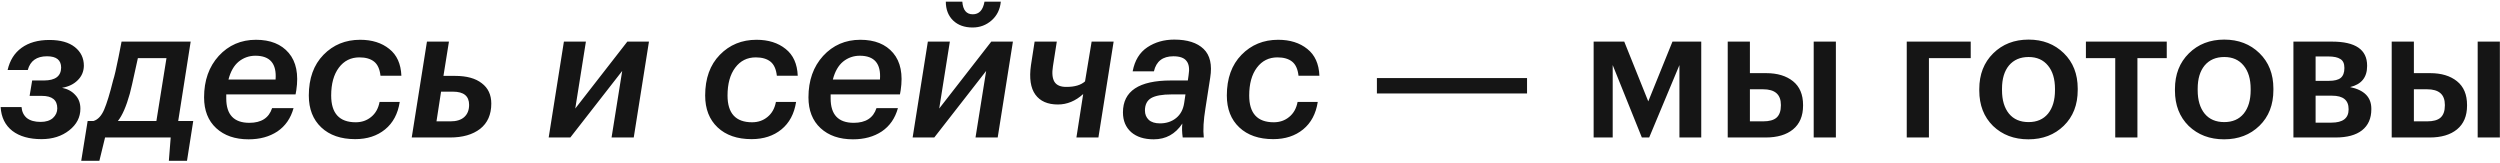 <?xml version="1.0" encoding="UTF-8"?> <svg xmlns="http://www.w3.org/2000/svg" width="1091" height="71" viewBox="0 0 1091 71" fill="none"> <path d="M18.12 60.72C12.787 60.72 8.547 59.52 5.4 57.12C2.253 54.667 0.547 51.2 0.28 46.72H9.4C9.56 48.747 10.333 50.347 11.72 51.52C13.16 52.64 15.16 53.2 17.72 53.2C20.013 53.2 21.8 52.64 23.08 51.52C24.36 50.347 25 48.933 25 47.28C25 43.653 22.76 41.84 18.28 41.84H12.92L14.04 35.12H19.16C24.12 35.12 26.627 33.253 26.68 29.52C26.68 26.213 24.627 24.56 20.52 24.56C15.987 24.56 13.187 26.56 12.12 30.56H3.32C4.28 26.347 6.307 23.12 9.4 20.88C12.547 18.587 16.6 17.44 21.56 17.44C26.36 17.44 30.067 18.48 32.68 20.56C35.293 22.64 36.6 25.36 36.6 28.72C36.547 31.227 35.64 33.333 33.88 35.04C32.173 36.747 29.907 37.84 27.08 38.32C29.48 38.8 31.4 39.84 32.84 41.44C34.333 42.987 35.08 44.987 35.08 47.44C35.08 51.173 33.453 54.32 30.2 56.88C26.947 59.44 22.92 60.72 18.12 60.72ZM72.65 25.36H60.17C60.17 25.467 59.717 27.52 58.81 31.52C57.957 35.52 57.237 38.64 56.65 40.88C55.103 46.427 53.37 50.4 51.45 52.8H68.25L72.65 25.36ZM35.45 70.16L38.25 52.8H40.81C42.73 52.213 44.277 50.56 45.45 47.84C46.623 45.12 47.93 40.853 49.37 35.04C49.903 33.493 50.703 30.053 51.77 24.72L53.05 18.16H83.21L77.77 52.8H84.33L81.61 70.16H73.69L74.49 60H45.85L43.37 70.16H35.45ZM98.74 42.96C98.74 50.053 102.1 53.6 108.82 53.6C114.047 53.6 117.353 51.467 118.74 47.2H128.1C126.873 51.627 124.527 55.013 121.06 57.36C117.593 59.653 113.407 60.8 108.5 60.8C102.58 60.8 97.86 59.173 94.34 55.92C90.82 52.667 89.06 48.187 89.06 42.48C89.06 35.12 91.193 29.093 95.46 24.4C99.78 19.707 105.193 17.36 111.7 17.36C117.993 17.36 122.767 19.28 126.02 23.12C129.273 26.96 130.367 32.4 129.3 39.44L128.98 41.2H98.74V42.96ZM111.46 24.32C108.74 24.32 106.313 25.173 104.18 26.88C102.1 28.587 100.607 31.2 99.7 34.72H120.26C120.793 27.787 117.86 24.32 111.46 24.32ZM155.005 60.72C148.765 60.72 143.832 59.013 140.205 55.6C136.578 52.187 134.765 47.547 134.765 41.68C134.765 34.213 136.898 28.293 141.165 23.92C145.432 19.547 150.765 17.36 157.165 17.36C162.338 17.36 166.578 18.693 169.885 21.36C173.192 23.973 174.952 27.867 175.165 33.04H166.045C165.725 30.16 164.792 28.107 163.245 26.88C161.698 25.653 159.565 25.04 156.845 25.04C153.112 25.04 150.125 26.533 147.885 29.52C145.645 32.507 144.525 36.56 144.525 41.68C144.525 49.467 148.098 53.36 155.245 53.36C157.858 53.36 160.098 52.587 161.965 51.04C163.885 49.493 165.112 47.307 165.645 44.48H174.445C173.645 49.653 171.512 53.653 168.045 56.48C164.578 59.307 160.232 60.72 155.005 60.72ZM186.321 18.16H195.921L193.521 33.12H198.641C203.655 33.12 207.521 34.187 210.241 36.32C213.015 38.4 214.401 41.36 214.401 45.2C214.401 50 212.775 53.68 209.521 56.24C206.268 58.747 201.895 60 196.401 60H179.681L186.321 18.16ZM192.481 40L190.481 52.96H196.561C199.175 52.96 201.175 52.347 202.561 51.12C204.001 49.84 204.721 48.053 204.721 45.76C204.721 41.92 202.375 40 197.681 40H192.481ZM239.447 60L246.087 18.16H255.687L251.047 47.36L273.767 18.16H283.207L276.567 60H266.887L271.527 30.96L248.887 60H239.447ZM327.974 60.72C321.734 60.72 316.8 59.013 313.174 55.6C309.547 52.187 307.734 47.547 307.734 41.68C307.734 34.213 309.867 28.293 314.134 23.92C318.4 19.547 323.734 17.36 330.134 17.36C335.307 17.36 339.547 18.693 342.854 21.36C346.16 23.973 347.92 27.867 348.134 33.04H339.014C338.694 30.16 337.76 28.107 336.214 26.88C334.667 25.653 332.534 25.04 329.814 25.04C326.08 25.04 323.094 26.533 320.854 29.52C318.614 32.507 317.494 36.56 317.494 41.68C317.494 49.467 321.067 53.36 328.214 53.36C330.827 53.36 333.067 52.587 334.934 51.04C336.854 49.493 338.08 47.307 338.614 44.48H347.414C346.614 49.653 344.48 53.653 341.014 56.48C337.547 59.307 333.2 60.72 327.974 60.72ZM362.49 42.96C362.49 50.053 365.85 53.6 372.57 53.6C377.797 53.6 381.103 51.467 382.49 47.2H391.85C390.623 51.627 388.277 55.013 384.81 57.36C381.343 59.653 377.157 60.8 372.25 60.8C366.33 60.8 361.61 59.173 358.09 55.92C354.57 52.667 352.81 48.187 352.81 42.48C352.81 35.12 354.943 29.093 359.21 24.4C363.53 19.707 368.943 17.36 375.45 17.36C381.743 17.36 386.517 19.28 389.77 23.12C393.023 26.96 394.117 32.4 393.05 39.44L392.73 41.2H362.49V42.96ZM375.21 24.32C372.49 24.32 370.063 25.173 367.93 26.88C365.85 28.587 364.357 31.2 363.45 34.72H384.01C384.543 27.787 381.61 24.32 375.21 24.32ZM424.435 12C420.915 12 418.088 10.987 415.955 8.96C413.822 6.88 412.755 4.133 412.755 0.72H419.955C420.222 4.4 421.742 6.24 424.515 6.24C427.288 6.24 428.995 4.4 429.635 0.72H436.755C436.435 4.08 435.102 6.8 432.755 8.88C430.408 10.96 427.635 12 424.435 12ZM398.275 60L404.915 18.16H414.515L409.875 47.36L432.595 18.16H442.035L435.395 60H425.715L430.355 30.96L407.715 60H398.275ZM469.747 60L472.707 41.04C469.347 44.08 465.667 45.6 461.667 45.6C457.187 45.6 453.907 44.16 451.827 41.28C449.747 38.4 449.107 34.133 449.907 28.48L451.507 18.16H461.187L459.507 28.88C459.027 31.867 459.24 34.133 460.147 35.68C461.107 37.227 462.894 37.973 465.507 37.92C469.027 37.92 471.694 37.12 473.507 35.52L476.387 18.16H485.987L479.347 60H469.747ZM503.493 60.8C499.333 60.8 496.053 59.76 493.653 57.68C491.253 55.547 490.053 52.667 490.053 49.04C490.053 39.76 497.04 35.12 511.013 35.12H518.373L518.693 32.88C519.173 30.053 518.88 27.973 517.813 26.64C516.8 25.253 514.88 24.56 512.053 24.56C507.413 24.56 504.586 26.747 503.573 31.12H494.293C495.2 26.373 497.333 22.88 500.693 20.64C504.053 18.4 507.973 17.28 512.453 17.28C518.16 17.28 522.426 18.64 525.253 21.36C528.08 24.08 529.04 28.267 528.133 33.92L526.053 47.28C525.2 52.507 524.96 56.747 525.333 60H516.133C515.813 57.707 515.76 55.68 515.973 53.92C512.933 58.507 508.773 60.8 503.493 60.8ZM506.213 53.84C508.986 53.84 511.333 53.067 513.253 51.52C515.173 49.973 516.346 47.787 516.773 44.96L517.333 41.2H511.253C507.2 41.2 504.24 41.733 502.373 42.8C500.56 43.867 499.653 45.68 499.653 48.24C499.653 49.893 500.213 51.253 501.333 52.32C502.453 53.333 504.08 53.84 506.213 53.84ZM555.63 60.72C549.39 60.72 544.457 59.013 540.83 55.6C537.203 52.187 535.39 47.547 535.39 41.68C535.39 34.213 537.523 28.293 541.79 23.92C546.057 19.547 551.39 17.36 557.79 17.36C562.963 17.36 567.203 18.693 570.51 21.36C573.817 23.973 575.577 27.867 575.79 33.04H566.67C566.35 30.16 565.417 28.107 563.87 26.88C562.323 25.653 560.19 25.04 557.47 25.04C553.737 25.04 550.75 26.533 548.51 29.52C546.27 32.507 545.15 36.56 545.15 41.68C545.15 49.467 548.723 53.36 555.87 53.36C558.483 53.36 560.723 52.587 562.59 51.04C564.51 49.493 565.737 47.307 566.27 44.48H575.07C574.27 49.653 572.137 53.653 568.67 56.48C565.203 59.307 560.857 60.72 555.63 60.72ZM600.881 34.08H666.401V40.8H600.881V34.08ZM703.783 28.4V60H695.463V18.16H708.823L719.303 44.24L729.863 18.16H742.423V60H732.903V28.4L719.703 60H716.503L703.783 28.4ZM791.499 18.16H801.179V60H791.499V18.16ZM753.979 18.16H763.659V31.92H770.779C775.632 31.92 779.525 33.093 782.459 35.44C785.392 37.787 786.859 41.253 786.859 45.84V46.08C786.859 50.613 785.392 54.08 782.459 56.48C779.579 58.827 775.605 60 770.539 60H753.979V18.16ZM769.419 52.96C772.085 52.96 774.032 52.427 775.259 51.36C776.539 50.24 777.179 48.453 777.179 46V45.76C777.179 41.227 774.592 38.96 769.419 38.96H763.659V52.96H769.419ZM841.784 25.36V60H832.104V18.16H860.024V25.36H841.784ZM885.277 53.28C888.904 53.28 891.73 52.053 893.757 49.6C895.784 47.093 896.797 43.68 896.797 39.36V38.8C896.797 34.48 895.784 31.093 893.757 28.64C891.73 26.133 888.904 24.88 885.277 24.88C881.65 24.88 878.797 26.107 876.717 28.56C874.69 31.013 873.677 34.4 873.677 38.72V39.36C873.677 43.68 874.69 47.093 876.717 49.6C878.744 52.053 881.597 53.28 885.277 53.28ZM900.637 54.88C896.584 58.827 891.437 60.8 885.197 60.8C878.957 60.8 873.81 58.853 869.757 54.96C865.757 51.013 863.757 45.867 863.757 39.52V38.88C863.757 32.48 865.784 27.28 869.837 23.28C873.89 19.28 879.037 17.28 885.277 17.28C891.464 17.28 896.584 19.253 900.637 23.2C904.69 27.147 906.717 32.293 906.717 38.64V39.28C906.717 45.733 904.69 50.933 900.637 54.88ZM945.571 25.36H932.771V60H923.091V25.36H910.291V18.16H945.571V25.36ZM970.668 53.28C974.294 53.28 977.121 52.053 979.148 49.6C981.174 47.093 982.188 43.68 982.188 39.36V38.8C982.188 34.48 981.174 31.093 979.148 28.64C977.121 26.133 974.294 24.88 970.668 24.88C967.041 24.88 964.188 26.107 962.108 28.56C960.081 31.013 959.068 34.4 959.068 38.72V39.36C959.068 43.68 960.081 47.093 962.108 49.6C964.134 52.053 966.988 53.28 970.668 53.28ZM986.028 54.88C981.974 58.827 976.828 60.8 970.588 60.8C964.348 60.8 959.201 58.853 955.148 54.96C951.148 51.013 949.148 45.867 949.148 39.52V38.88C949.148 32.48 951.174 27.28 955.228 23.28C959.281 19.28 964.428 17.28 970.668 17.28C976.854 17.28 981.974 19.253 986.028 23.2C990.081 27.147 992.108 32.293 992.108 38.64V39.28C992.108 45.733 990.081 50.933 986.028 54.88ZM1000.85 18.16H1017.73C1027.92 18.16 1033.01 21.653 1033.01 28.64V28.8C1033.01 33.76 1030.53 36.827 1025.57 38C1031.76 39.28 1034.85 42.427 1034.85 47.44V47.68C1034.85 51.68 1033.49 54.747 1030.77 56.88C1028.11 58.96 1024.27 60 1019.25 60H1000.85V18.16ZM1010.53 24.64V35.28H1016.37C1018.72 35.28 1020.43 34.853 1021.49 34C1022.56 33.093 1023.09 31.68 1023.09 29.76V29.6C1023.09 27.733 1022.51 26.453 1021.33 25.76C1020.21 25.013 1018.45 24.64 1016.05 24.64H1010.53ZM1010.53 41.76V53.52H1017.41C1022.43 53.52 1024.93 51.6 1024.93 47.76V47.6C1024.93 43.707 1022.53 41.76 1017.73 41.76H1010.53ZM1081.26 18.16H1090.94V60H1081.26V18.16ZM1043.74 18.16H1053.42V31.92H1060.54C1065.4 31.92 1069.29 33.093 1072.22 35.44C1075.16 37.787 1076.62 41.253 1076.62 45.84V46.08C1076.62 50.613 1075.16 54.08 1072.22 56.48C1069.34 58.827 1065.37 60 1060.3 60H1043.74V18.16ZM1059.18 52.96C1061.85 52.96 1063.8 52.427 1065.02 51.36C1066.3 50.24 1066.94 48.453 1066.94 46V45.76C1066.94 41.227 1064.36 38.96 1059.18 38.96H1053.42V52.96H1059.18Z" fill="#151515"></path> </svg> 